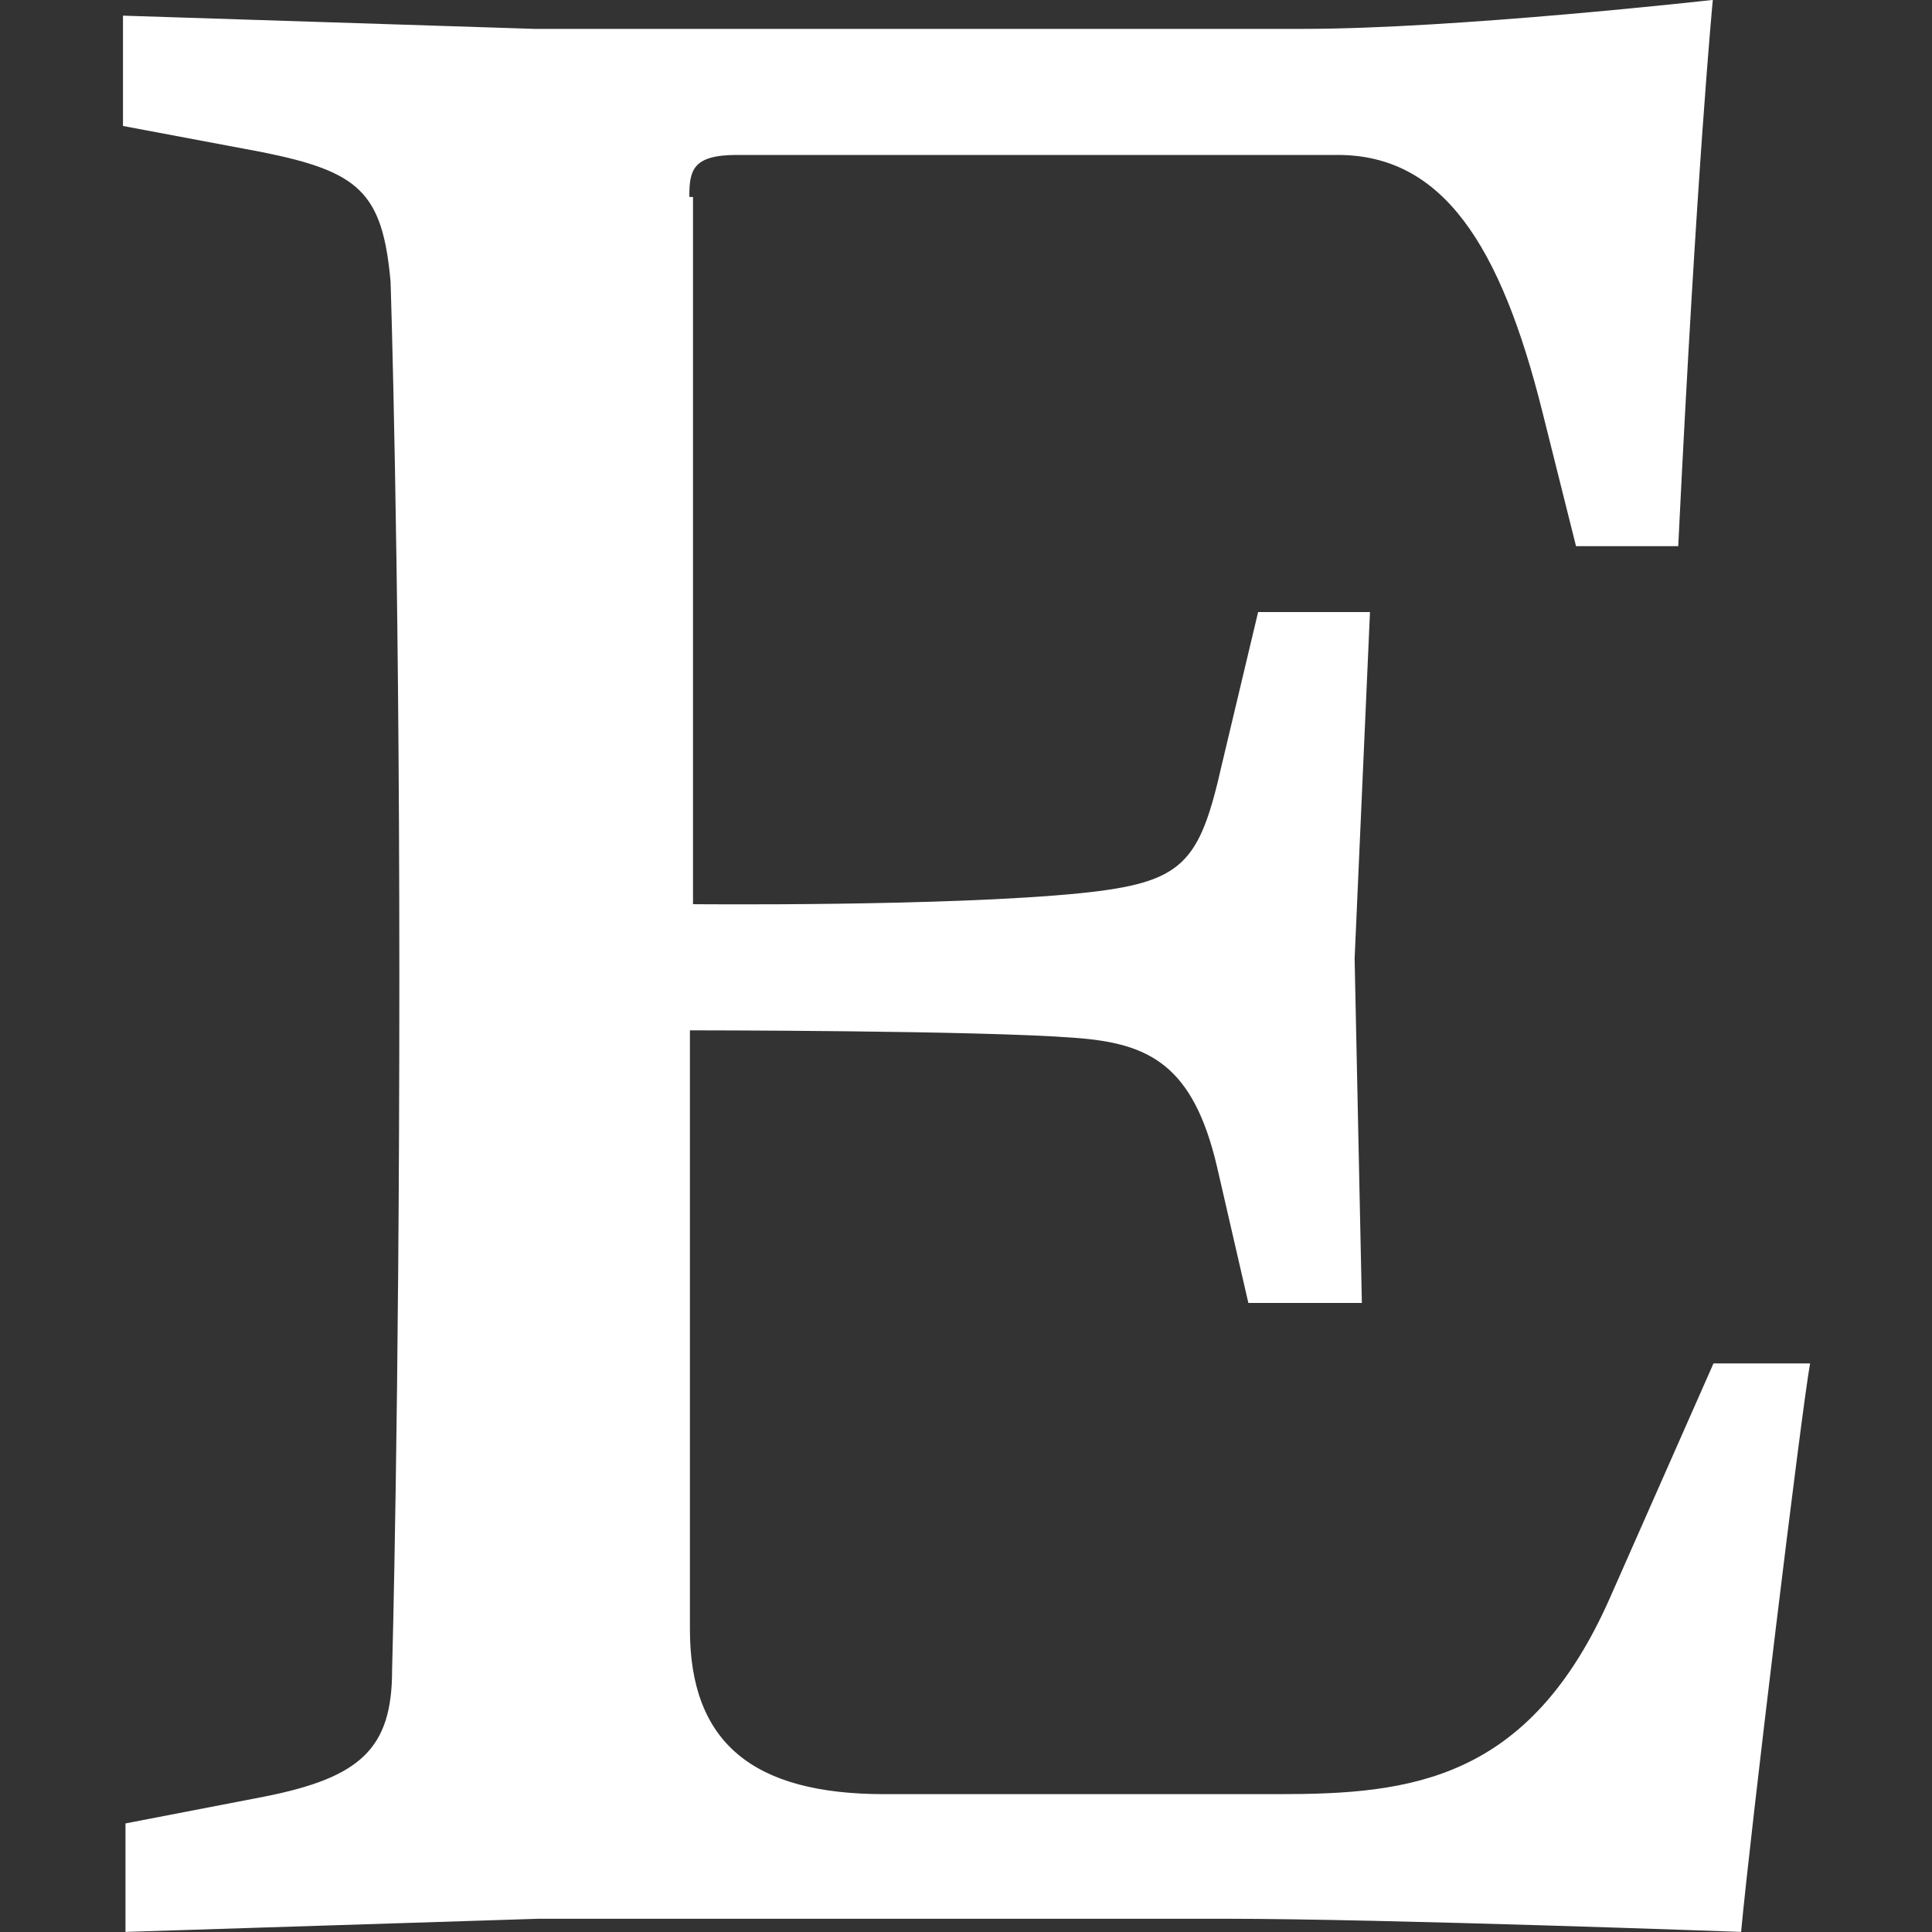 <svg width="20" height="20" viewBox="0 0 20 20" fill="none" xmlns="http://www.w3.org/2000/svg">
<rect x="0" y="0" width="20" height="20" fill="#333333" stroke="none"/>
<g clip-path="url(#clip0_659_318)">
<path d="M7.136 2.038C7.136 1.768 7.165 1.604 7.627 1.604H13.848C14.931 1.604 15.534 2.529 15.967 4.264L16.315 5.654H17.373C17.565 1.712 17.731 -0.001 17.731 -0.001C17.731 -0.001 15.069 0.299 13.49 0.299H5.534L1.273 0.162V1.304L2.709 1.574C3.718 1.776 3.959 1.988 4.043 2.913C4.043 2.913 4.134 5.641 4.134 10.113C4.134 14.602 4.059 17.288 4.059 17.288C4.059 18.101 3.734 18.401 2.734 18.599L1.299 18.876V19.999L5.573 19.863H12.699C14.313 19.863 18.024 19.999 18.024 19.999C18.113 19.023 18.649 14.599 18.738 14.114H17.738L16.667 16.539C15.83 18.436 14.603 18.573 13.242 18.573H9.154C7.796 18.573 7.142 18.043 7.142 16.867V10.666C7.142 10.666 10.156 10.666 11.133 10.744C11.891 10.8 12.35 11.018 12.598 12.076L12.923 13.488H14.098L14.023 9.924L14.182 6.336H13.024L12.649 7.912C12.415 8.947 12.249 9.136 11.188 9.246C9.801 9.386 7.174 9.36 7.174 9.36V2.039H7.134L7.136 2.038Z" fill="white"/>
</g>
<defs>
<clipPath id="clip0_659_318">
<rect width="20" height="20" fill="white"/>
</clipPath>
</defs>
</svg>
